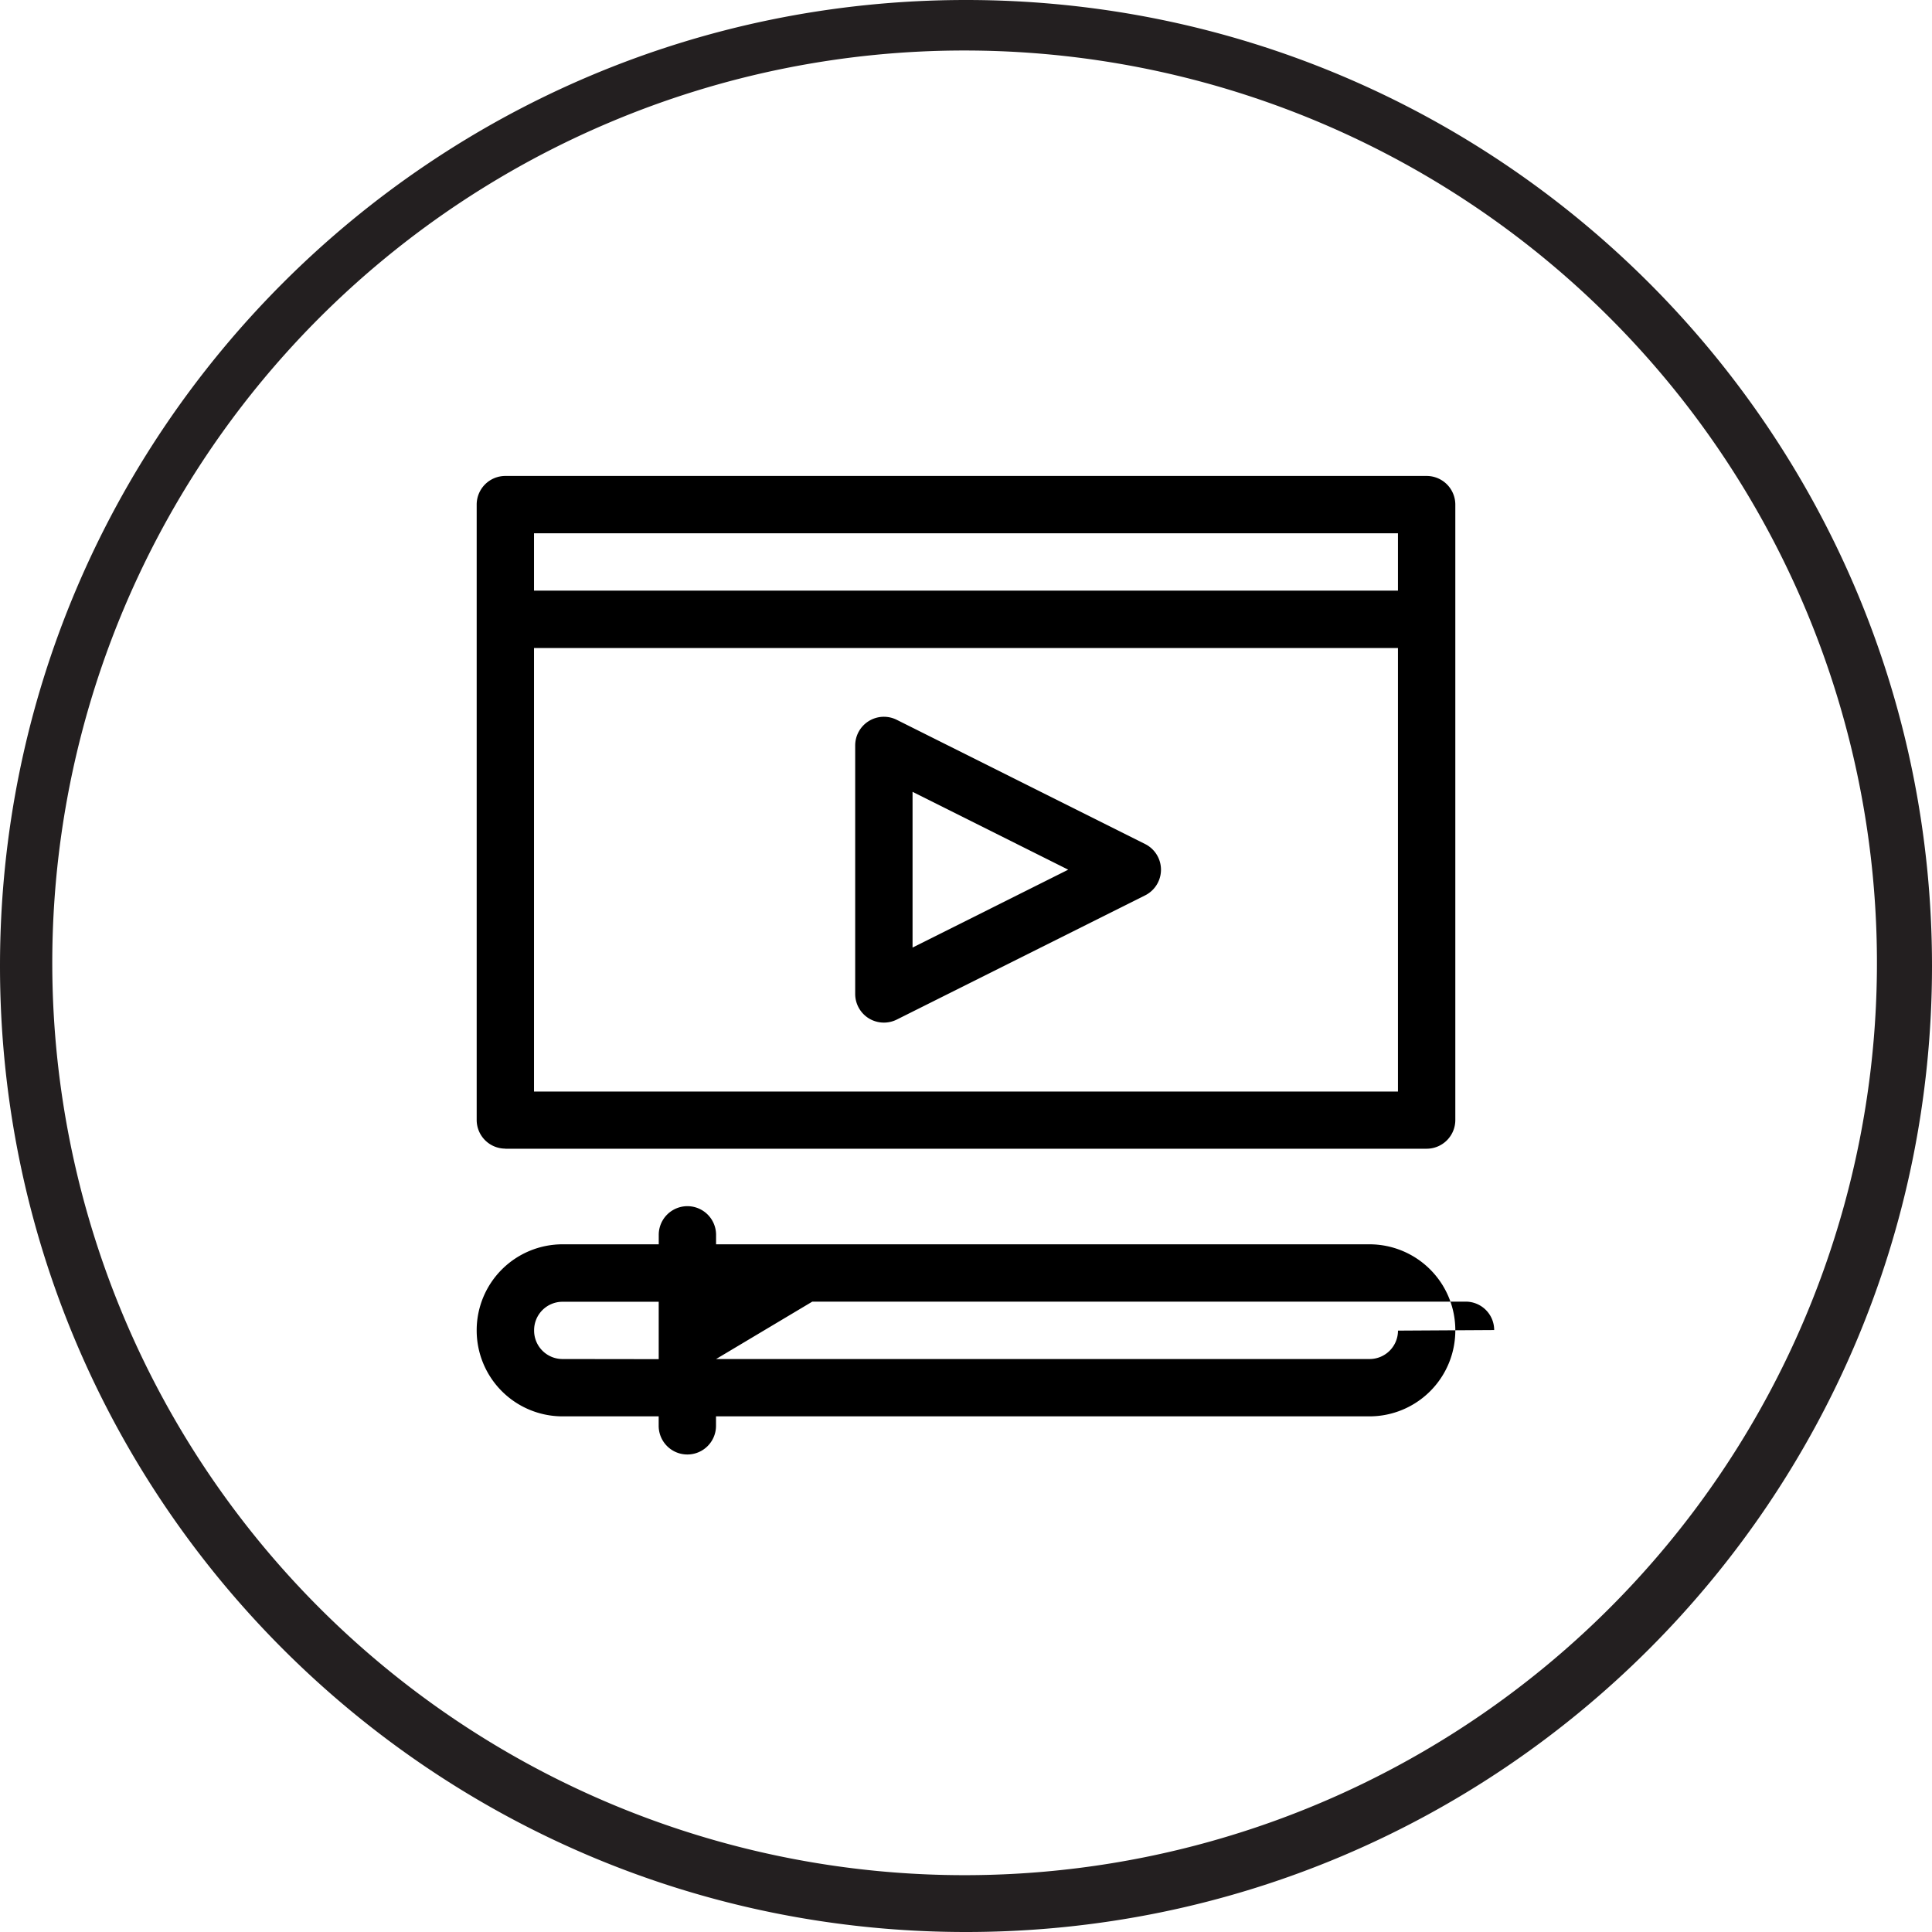 <svg data-name="Layer 1" xmlns="http://www.w3.org/2000/svg" viewBox="0 0 612 612" width="48" height="48"><path d="M433.83 394.16h-207v-3a9.08 9.08 0 1 0-18.16 0v3h-30.48A27.21 27.21 0 0 0 151 421.34v.14a27.21 27.21 0 0 0 27.18 27.18h30.47v3a9.08 9.08 0 1 0 18.16 0v-3h207A27.2 27.2 0 0 0 461 421.48v-.14a27.2 27.2 0 0 0-27.17-27.18zM178.19 430.5a9 9 0 0 1-9-9v-.14a9 9 0 0 1 9-9h30.47v18.18zm264.65-9a9 9 0 0 1-9 9h-207l30.47-18.18h207a9 9 0 0 1 9 9zM160.08 363.88h291.83a9.09 9.09 0 0 0 9.09-9.11V159.85a9.08 9.08 0 0 0-9.08-9.08H160.08a9.07 9.07 0 0 0-9.08 9.08v194.92a9.08 9.08 0 0 0 9.08 9.08zm282.75-18.11H169.16v-140.5h273.67zM169.16 168.93h273.67v18.17H169.16zm0 0"/><path d="M275.21 322.58a9.14 9.14 0 0 0 8.84.4l78.7-39.36a9.09 9.09 0 0 0 0-16.25l-78.7-39.36a9.09 9.09 0 0 0-13.15 8.12v78.72a9.08 9.08 0 0 0 4.31 7.73zm13.86-71.75 49.31 24.66-49.31 24.67zm0 0"/><path d="M306 106.23A289 289 0 1 1 193.12 129 288.16 288.16 0 0 1 306 106.23m0-16c-169 0-306 137-306 306s137 306 306 306 306-137 306-306-137-306-306-306z" transform="translate(0 -90.23)" style="fill:#231f20"/></svg>